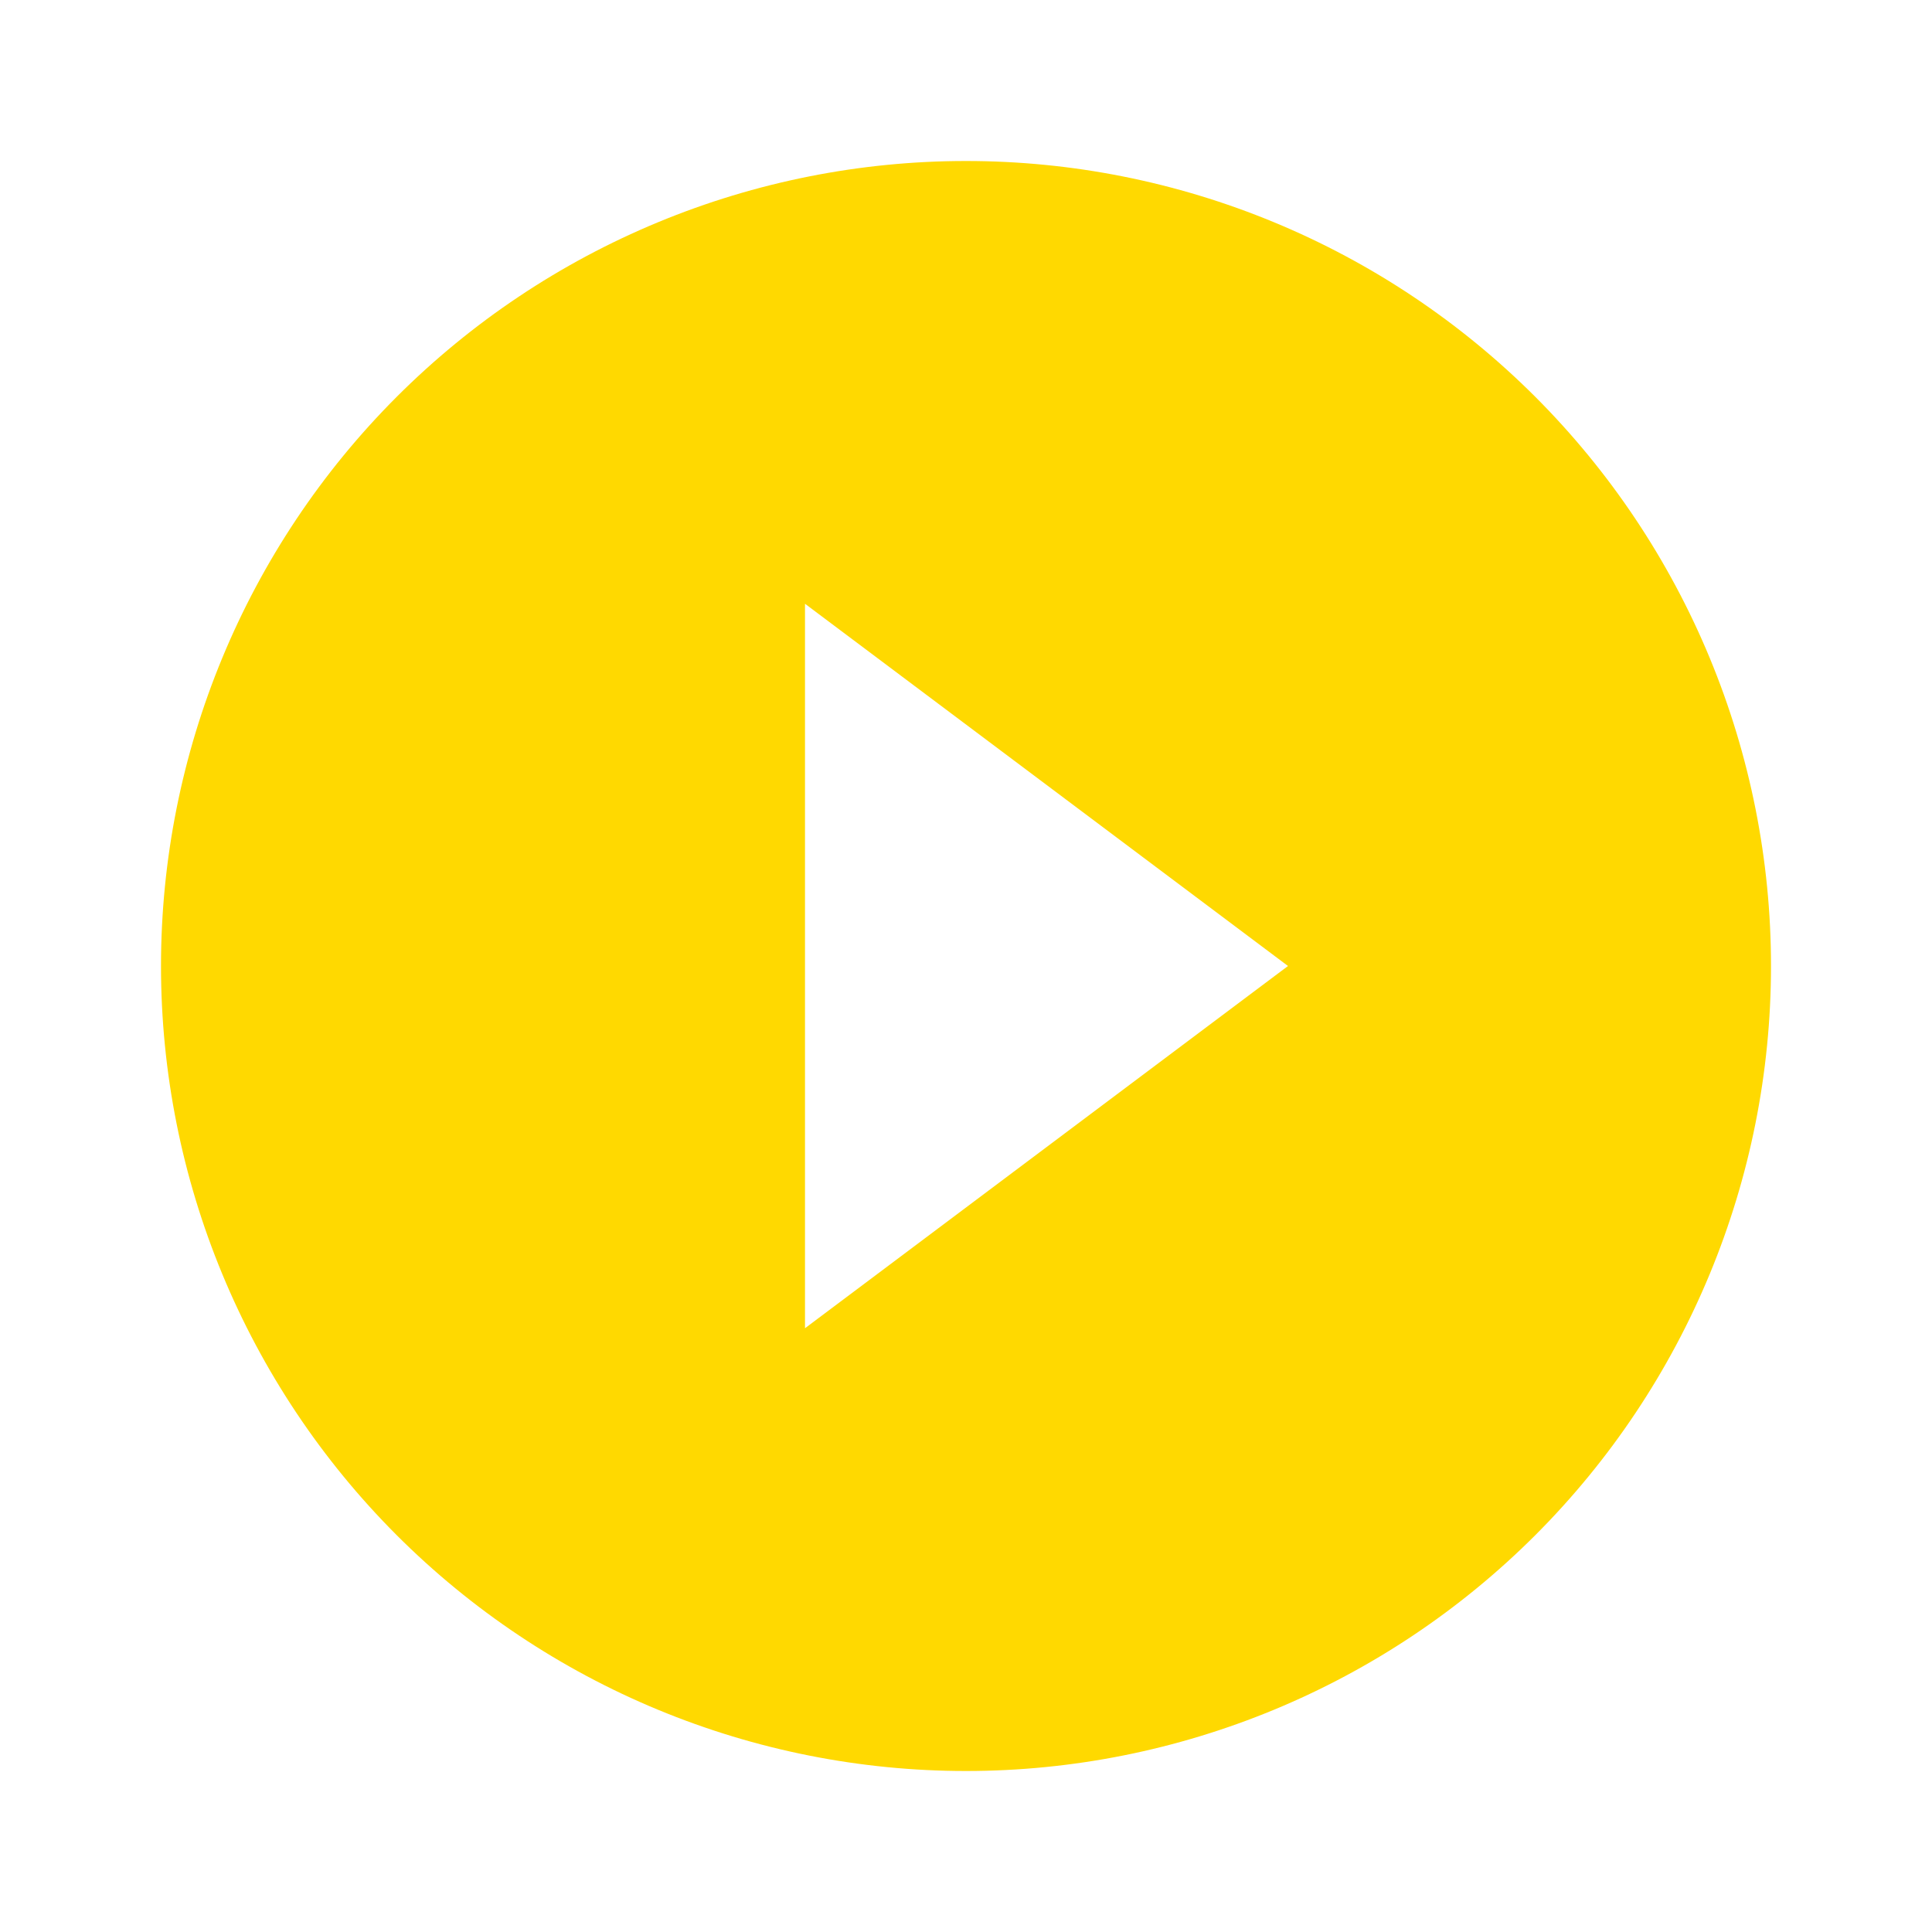 <?xml version="1.0" encoding="UTF-8"?> <svg xmlns="http://www.w3.org/2000/svg" width="63" height="63" viewBox="0 0 63 63" fill="none"> <path d="M26.25 43.312V19.688L42 31.5L26.25 43.312ZM31.5 5.25C28.053 5.25 24.639 5.929 21.455 7.248C18.27 8.567 15.376 10.501 12.938 12.938C8.016 17.861 5.25 24.538 5.25 31.5C5.25 38.462 8.016 45.139 12.938 50.062C15.376 52.499 18.27 54.433 21.455 55.752C24.639 57.071 28.053 57.75 31.5 57.75C38.462 57.75 45.139 54.984 50.062 50.062C54.984 45.139 57.75 38.462 57.75 31.5C57.75 28.053 57.071 24.639 55.752 21.455C54.433 18.27 52.499 15.376 50.062 12.938C47.624 10.501 44.73 8.567 41.545 7.248C38.361 5.929 34.947 5.25 31.5 5.25V5.25Z" fill="#FFD900"></path> </svg> 